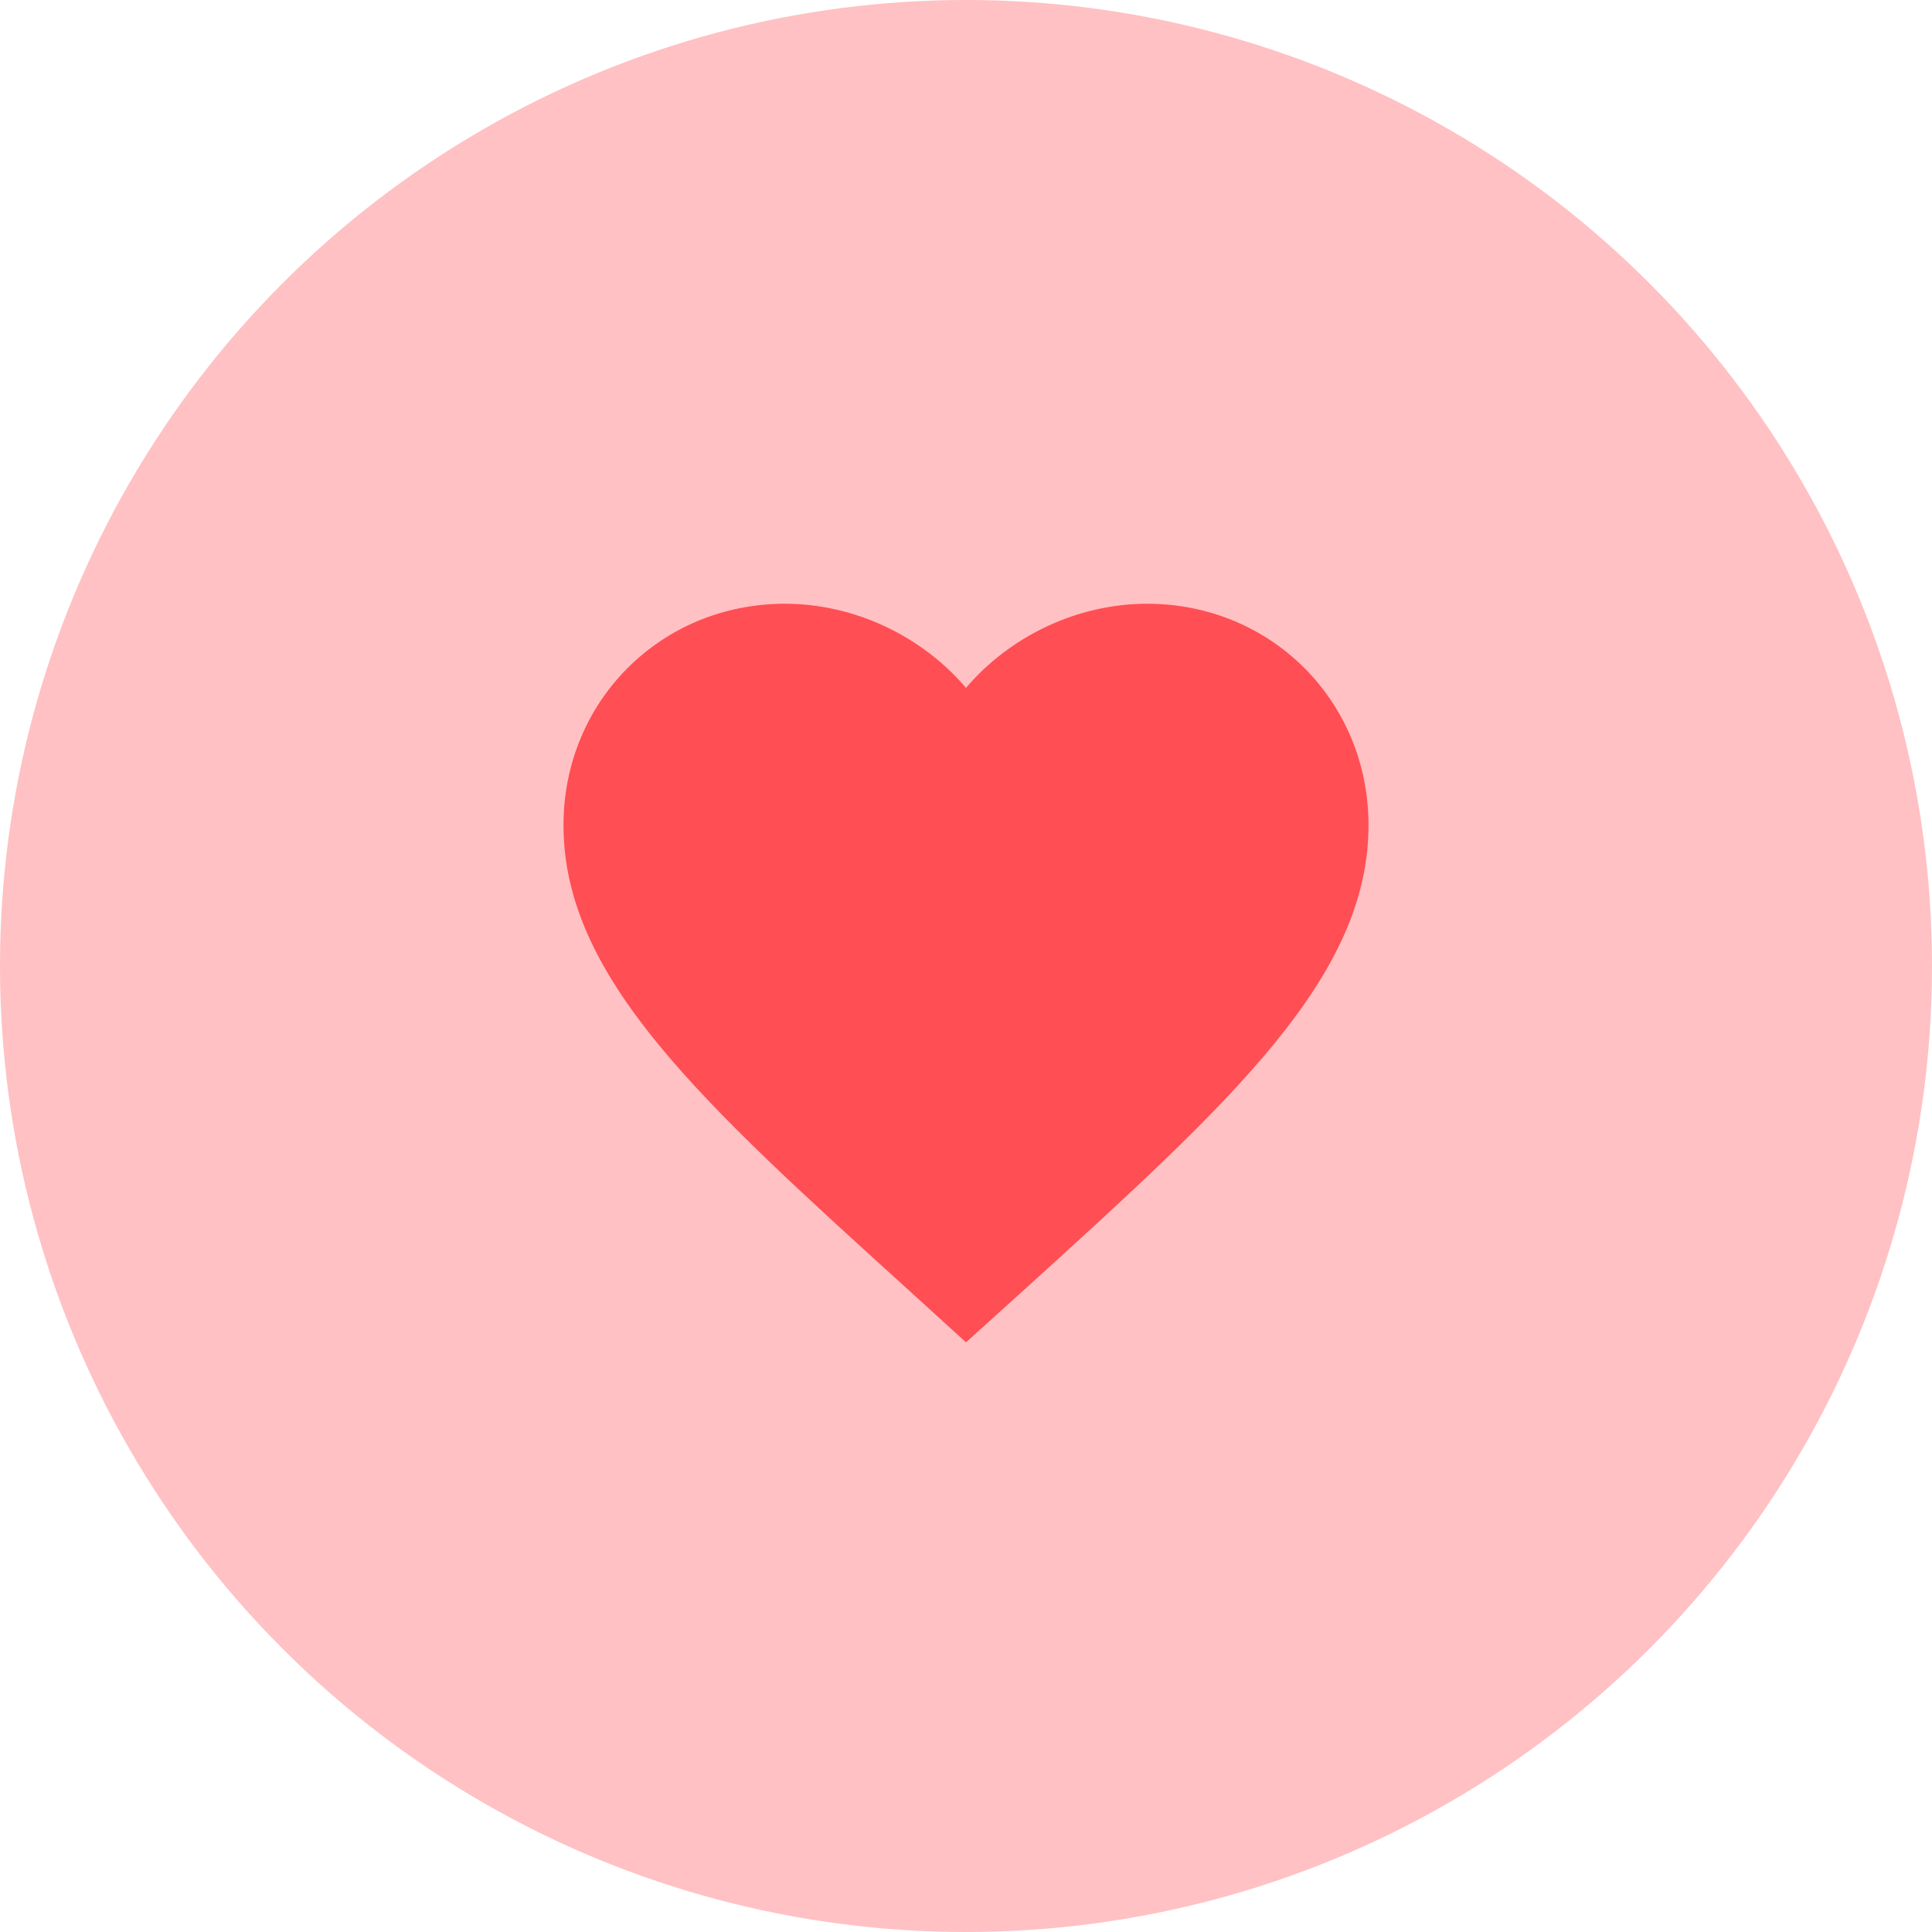 <svg xmlns="http://www.w3.org/2000/svg" width="48" height="48" fill="none"><circle cx="24" cy="24" r="24" fill="#FF4E54" fill-opacity=".35"/><g clip-path="url(#a)"><path fill="#FF4E54" d="m24 33.35-1.45-1.32C17.4 27.36 14 24.28 14 20.5c0-3.08 2.42-5.5 5.5-5.5 1.74 0 3.41.81 4.5 2.09 1.09-1.28 2.76-2.09 4.5-2.09 3.08 0 5.5 2.42 5.5 5.5 0 3.78-3.4 6.86-8.55 11.54L24 33.35Z"/></g><defs><clipPath id="a"><path fill="#fff" d="M12 12h24v24H12z"/></clipPath></defs></svg>